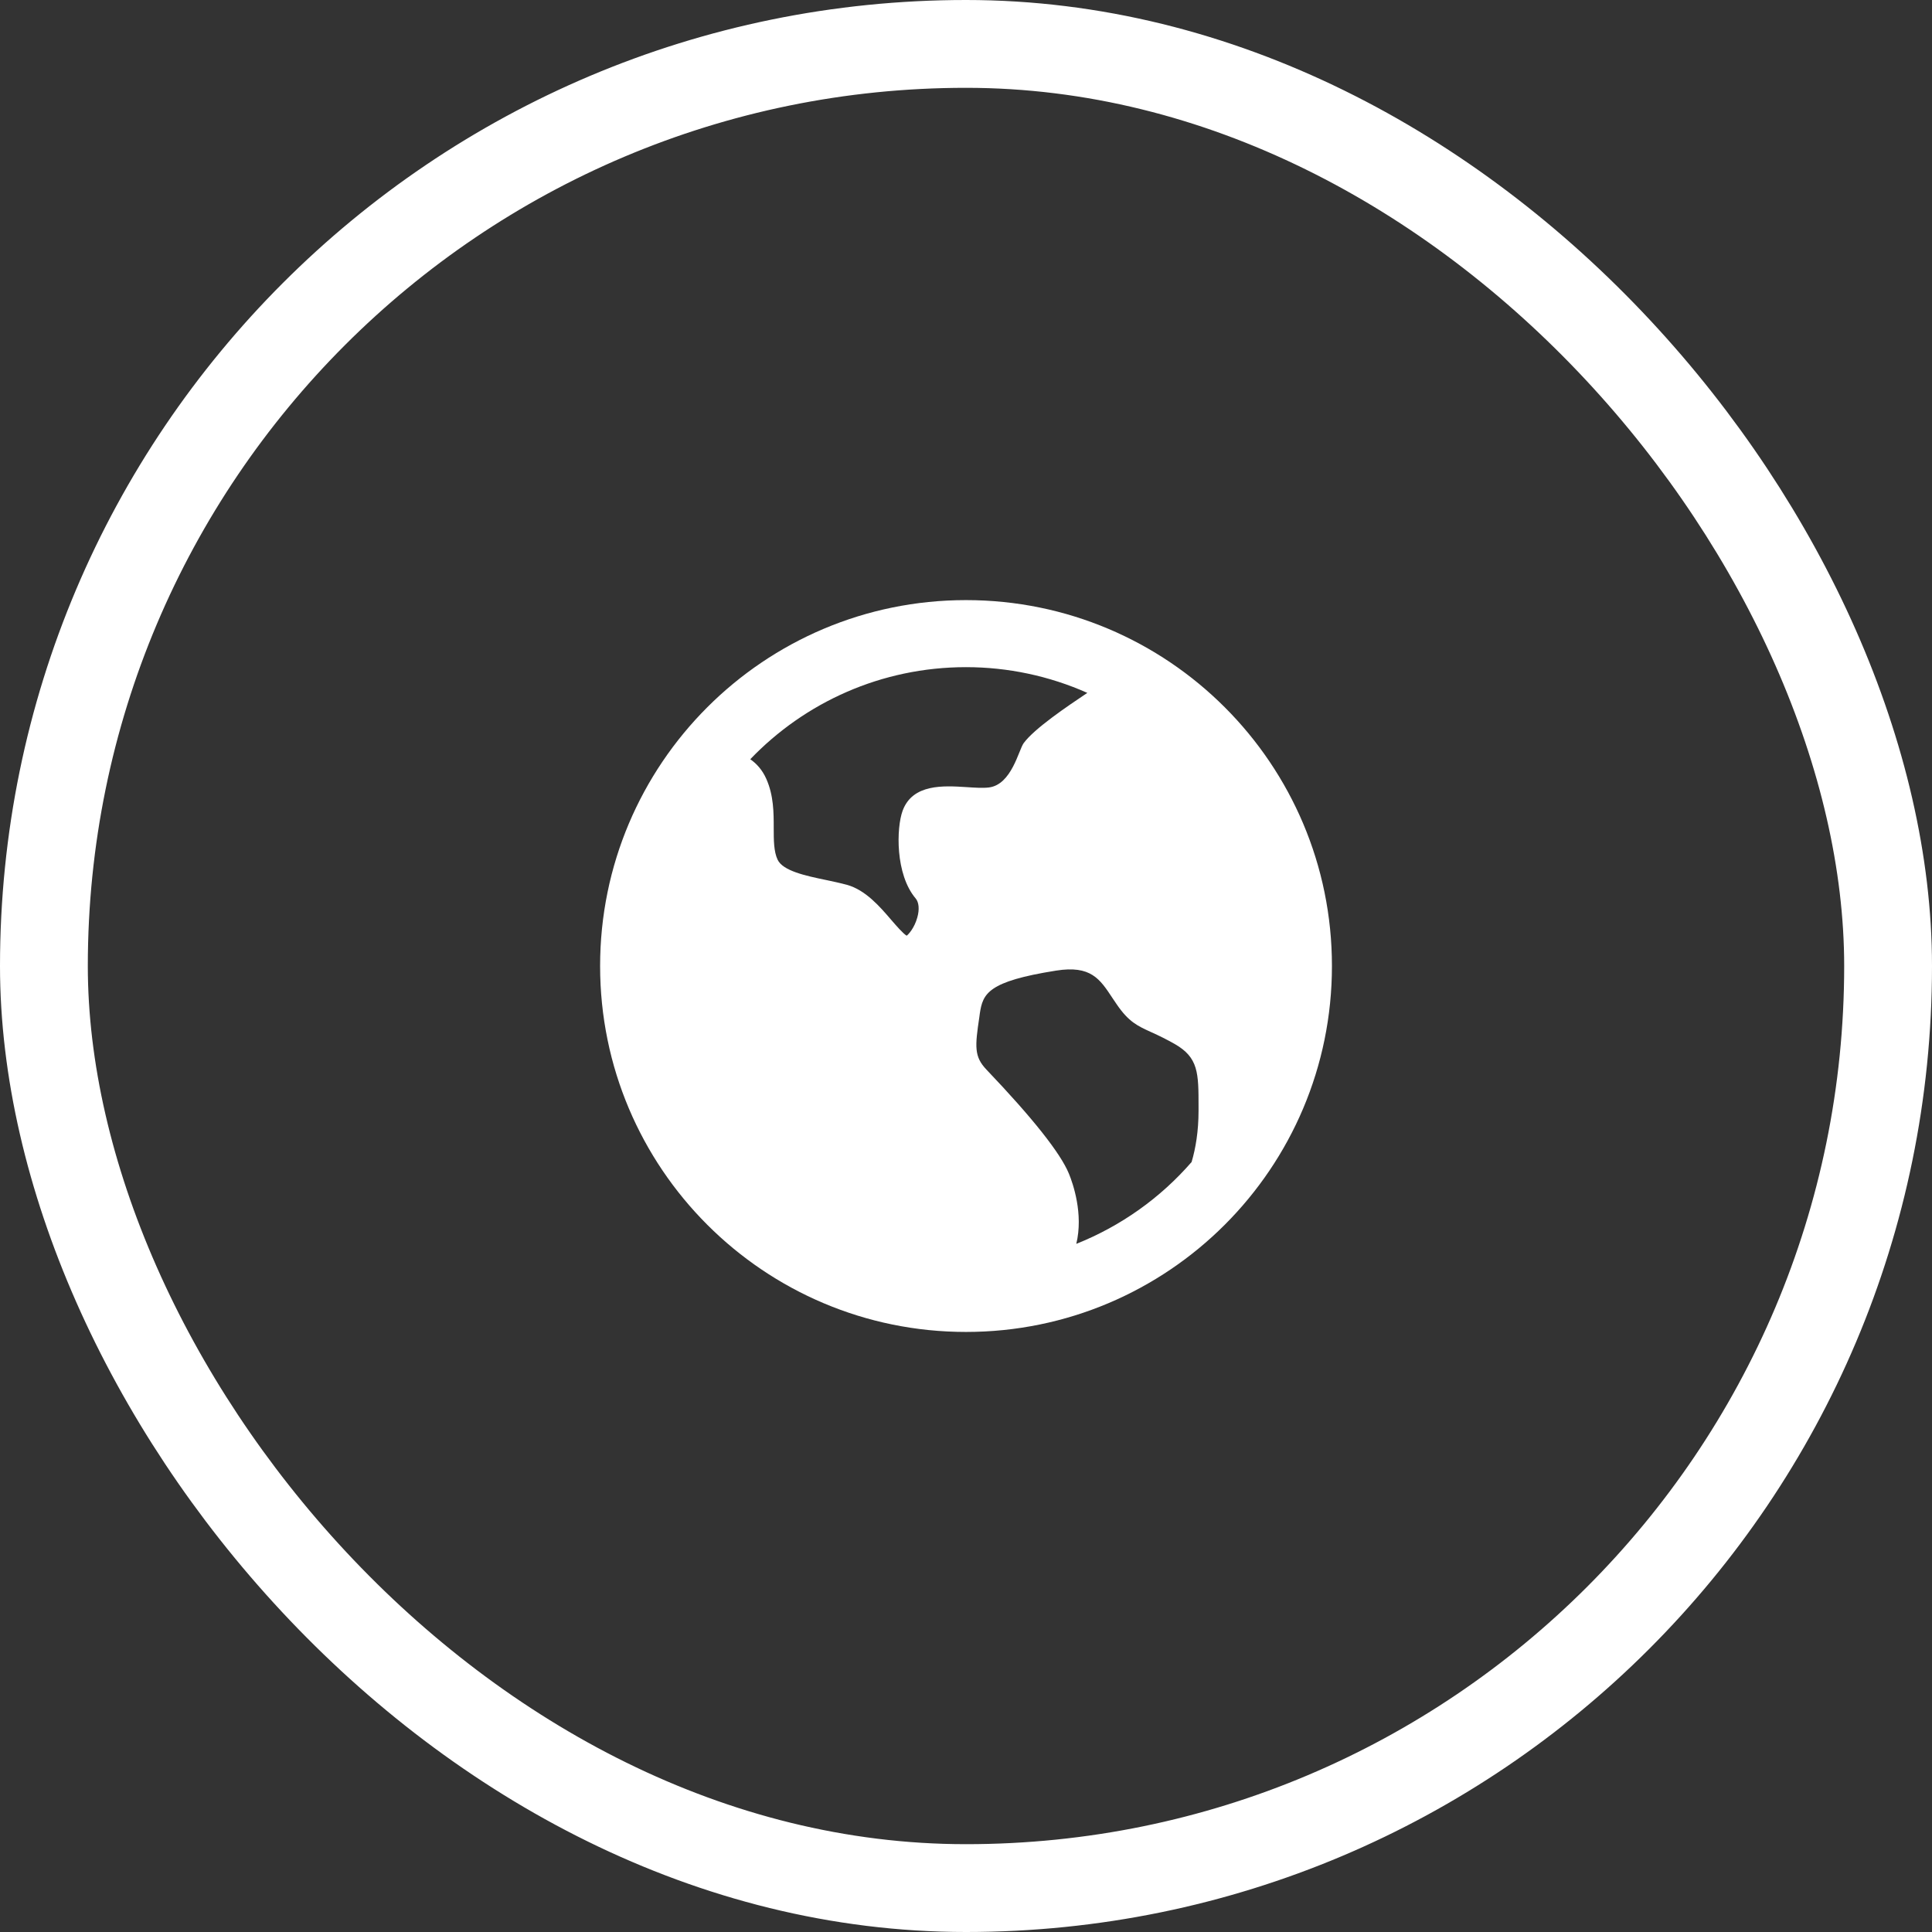 <svg width="44" height="44" viewBox="0 0 44 44" fill="none" xmlns="http://www.w3.org/2000/svg">
<rect x="0" y="0" width="44" height="44" fill="#333333" stroke="none"/>
<rect x="1" y="1" width="42" height="42" rx="21" stroke="white" stroke-width="2"/>
<path d="M22 30.334C17.398 30.334 13.667 26.603 13.667 22C13.667 17.398 17.398 13.667 22 13.667C26.603 13.667 30.334 17.398 30.334 22C30.334 26.603 26.603 30.334 22 30.334ZM27.296 25.294V25.206C27.296 24.438 27.296 24.087 26.753 23.776C26.578 23.677 26.399 23.587 26.215 23.505C25.91 23.366 25.707 23.275 25.434 22.875C25.401 22.828 25.369 22.78 25.337 22.732C25.049 22.294 24.842 21.98 24.052 22.105C22.498 22.351 22.383 22.625 22.314 23.086L22.304 23.162C22.203 23.837 22.184 24.064 22.466 24.36C23.52 25.465 24.152 26.263 24.344 26.73C24.437 26.957 24.677 27.646 24.512 28.328C25.523 27.925 26.424 27.286 27.138 26.464C27.23 26.152 27.296 25.764 27.296 25.294ZM22 15.194C20.07 15.194 18.325 15.999 17.087 17.291C17.235 17.394 17.363 17.538 17.451 17.736C17.621 18.117 17.621 18.509 17.621 18.857C17.621 19.13 17.621 19.39 17.709 19.578C17.829 19.834 18.347 19.945 18.805 20.04C18.969 20.075 19.137 20.11 19.29 20.152C19.712 20.269 20.039 20.648 20.299 20.952C20.408 21.078 20.569 21.264 20.649 21.31C20.691 21.28 20.825 21.134 20.891 20.895C20.943 20.712 20.928 20.55 20.854 20.462C20.387 19.912 20.413 18.854 20.557 18.463C20.784 17.847 21.492 17.893 22.01 17.926C22.204 17.939 22.385 17.951 22.522 17.934C23.04 17.869 23.2 17.079 23.313 16.925C23.556 16.592 24.301 16.09 24.763 15.78C23.893 15.393 22.952 15.194 22 15.194Z" fill="white"/>
</svg>
